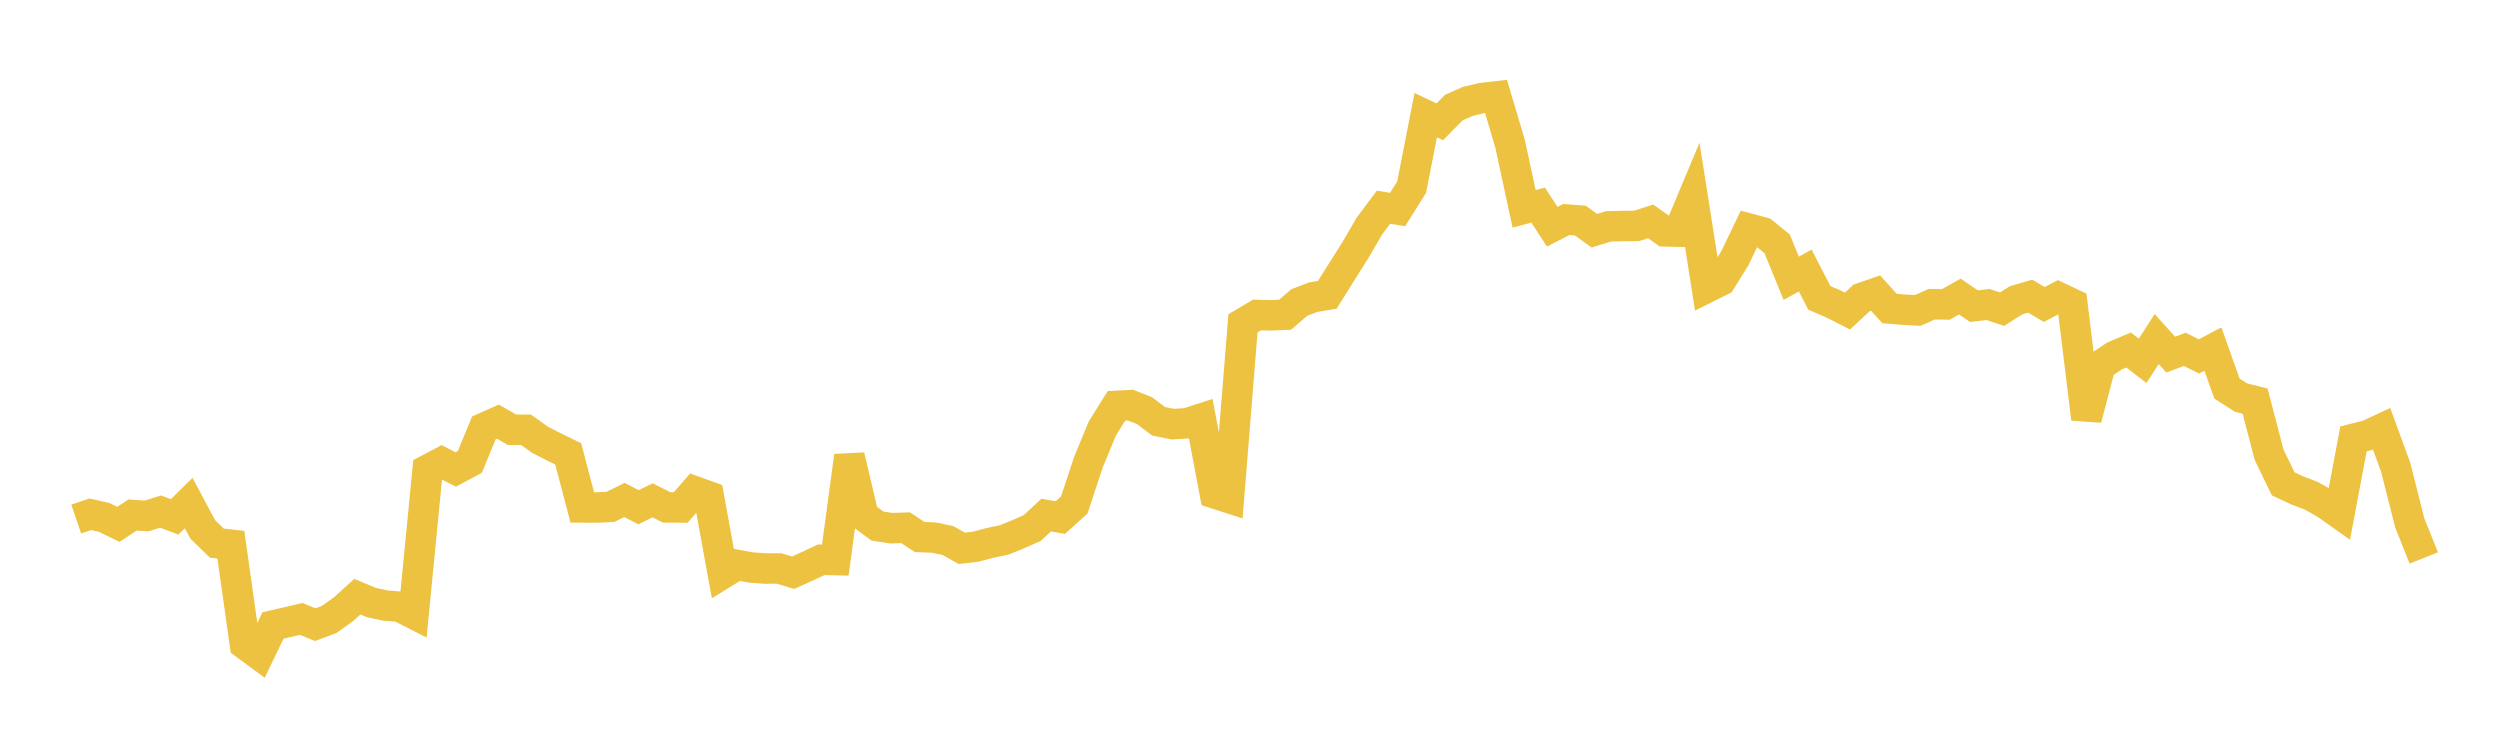 <svg width="164" height="48" xmlns="http://www.w3.org/2000/svg" xmlns:xlink="http://www.w3.org/1999/xlink"><path fill="none" stroke="rgb(237,194,64)" stroke-width="2" d="M5,34.049L5.922,33.735L6.844,33.945L7.766,34.399L8.689,33.786L9.611,33.847L10.533,33.56L11.455,33.908L12.377,33L13.299,34.728L14.222,35.627L15.144,35.732L16.066,42.263L16.988,42.943L17.91,41.03L18.832,40.818L19.754,40.601L20.677,40.979L21.599,40.633L22.521,39.976L23.443,39.141L24.365,39.526L25.287,39.726L26.21,39.799L27.132,40.267L28.054,30.811L28.976,30.326L29.898,30.798L30.82,30.304L31.743,28.069L32.665,27.659L33.587,28.19L34.509,28.192L35.431,28.854L36.353,29.323L37.275,29.776L38.198,33.288L39.12,33.293L40.042,33.252L40.964,32.797L41.886,33.275L42.808,32.82L43.731,33.286L44.653,33.29L45.575,32.233L46.497,32.564L47.419,37.627L48.341,37.06L49.263,37.227L50.186,37.296L51.108,37.292L52.03,37.569L52.952,37.152L53.874,36.721L54.796,36.741L55.719,29.907L56.641,33.829L57.563,34.512L58.485,34.65L59.407,34.618L60.329,35.227L61.251,35.265L62.174,35.454L63.096,35.97L64.018,35.86L64.94,35.616L65.862,35.423L66.784,35.048L67.707,34.644L68.629,33.789L69.551,33.955L70.473,33.124L71.395,30.333L72.317,28.1L73.24,26.624L74.162,26.577L75.084,26.94L76.006,27.638L76.928,27.822L77.85,27.77L78.772,27.471L79.695,32.373L80.617,32.669L81.539,21.21L82.461,20.666L83.383,20.686L84.305,20.647L85.228,19.847L86.15,19.494L87.072,19.34L87.994,17.867L88.916,16.403L89.838,14.823L90.76,13.594L91.683,13.746L92.605,12.273L93.527,7.555L94.449,7.992L95.371,7.057L96.293,6.647L97.216,6.43L98.138,6.325L99.06,9.427L99.982,13.696L100.904,13.457L101.826,14.873L102.749,14.399L103.671,14.47L104.593,15.135L105.515,14.848L106.437,14.825L107.359,14.82L108.281,14.522L109.204,15.176L110.126,15.197L111.048,12.998L111.97,18.871L112.892,18.412L113.814,16.929L114.737,14.999L115.659,15.246L116.581,15.995L117.503,18.255L118.425,17.746L119.347,19.538L120.269,19.936L121.192,20.407L122.114,19.547L123.036,19.227L123.958,20.241L124.88,20.316L125.802,20.364L126.725,19.956L127.647,19.97L128.569,19.454L129.491,20.085L130.413,19.975L131.335,20.281L132.257,19.698L133.18,19.426L134.102,19.974L135.024,19.491L135.946,19.927L136.868,27.478L137.79,23.966L138.713,23.35L139.635,22.96L140.557,23.671L141.479,22.242L142.401,23.263L143.323,22.917L144.246,23.381L145.168,22.899L146.09,25.492L147.012,26.082L147.934,26.312L148.856,29.841L149.778,31.74L150.701,32.171L151.623,32.522L152.545,33.043L153.467,33.694L154.389,28.788L155.311,28.559L156.234,28.13L157.156,30.651L158.078,34.295L159,36.602"></path></svg>
